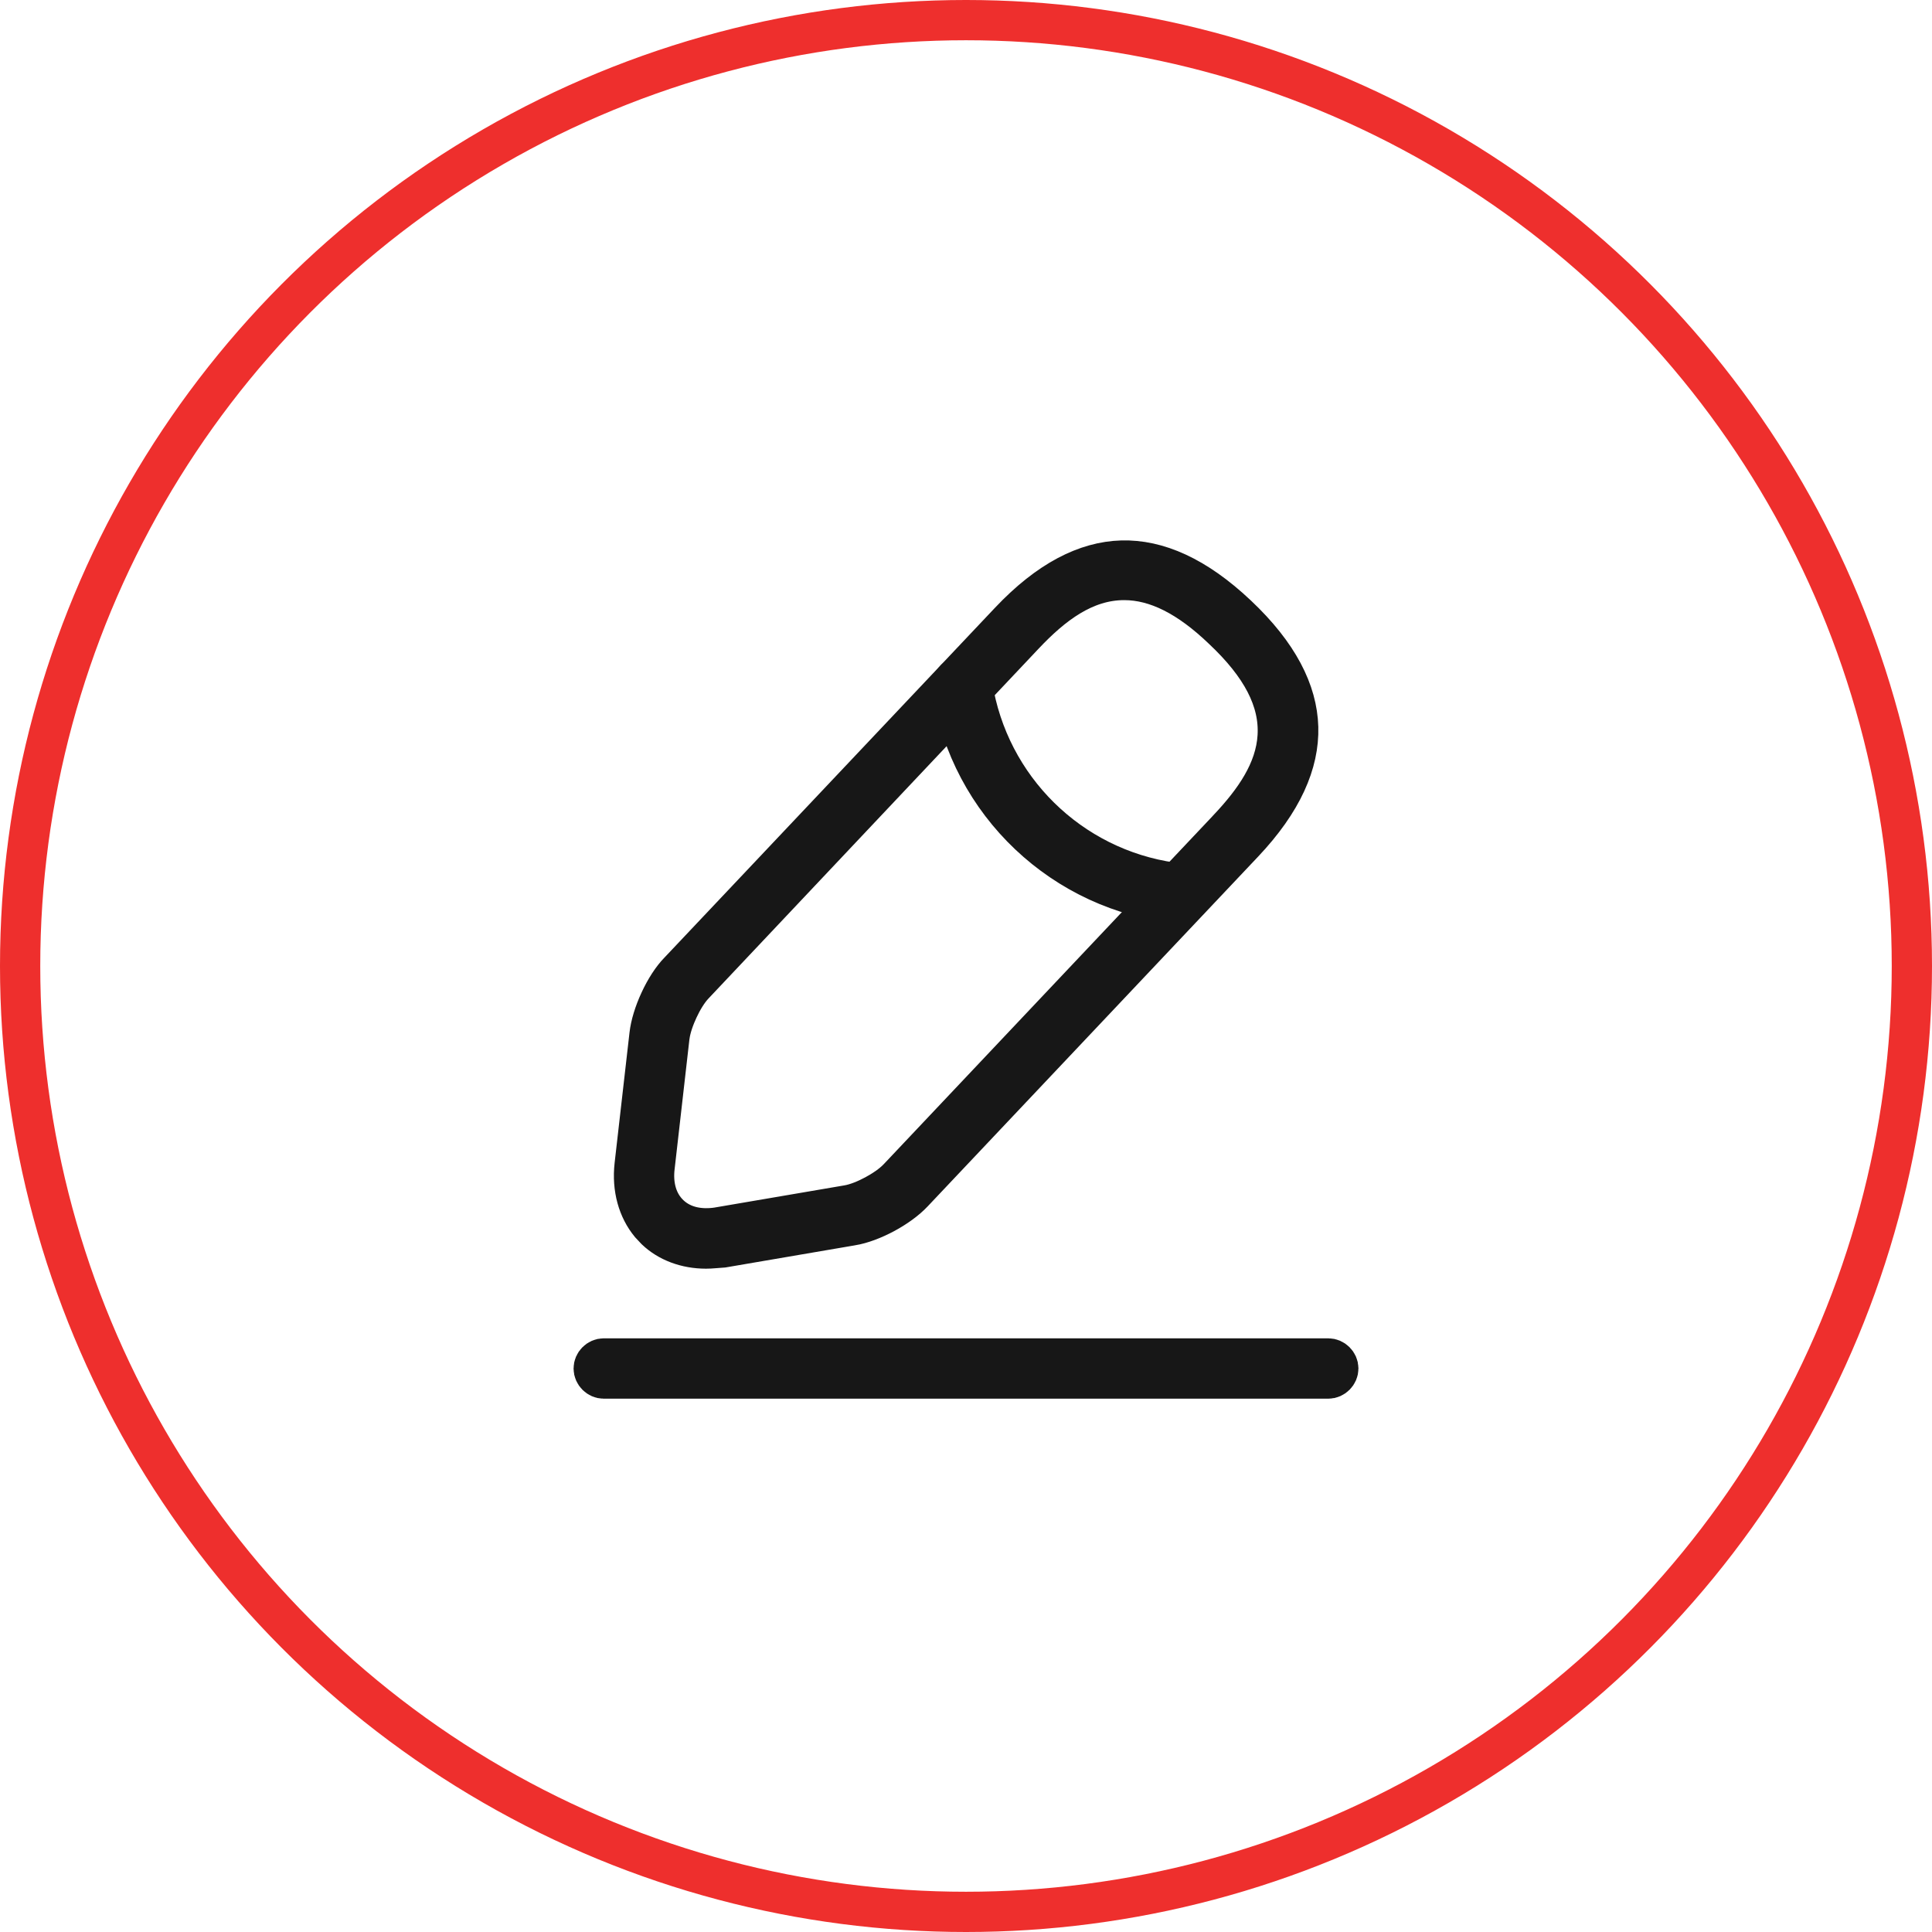 <svg xmlns="http://www.w3.org/2000/svg" width="48" height="48" viewBox="0 0 48 48" fill="none"><circle cx="24" cy="24" r="23.5" stroke="#EE2F2D"></circle><path d="M27.869 13.927C28.754 13.902 29.709 14.313 30.736 15.284C31.764 16.254 32.228 17.184 32.253 18.069C32.278 18.953 31.867 19.909 30.896 20.937L22.686 29.627L22.685 29.628C22.339 29.998 21.659 30.365 21.159 30.447H21.156L17.963 30.993C17.762 31.005 17.679 31.02 17.54 31.02C17.043 31.02 16.601 30.849 16.295 30.558L16.293 30.556L16.155 30.409C15.854 30.043 15.701 29.528 15.767 28.947L16.137 25.707C16.164 25.469 16.255 25.165 16.394 24.867C16.532 24.567 16.703 24.307 16.867 24.139L16.873 24.133L25.083 15.444C26.054 14.416 26.985 13.952 27.869 13.927ZM27.93 14.41C26.94 14.41 26.143 15.029 25.446 15.767L17.238 24.465C17.084 24.628 16.948 24.862 16.852 25.069C16.754 25.278 16.664 25.527 16.635 25.742L16.633 25.753L16.264 28.99C16.211 29.425 16.308 29.873 16.637 30.183C16.968 30.495 17.415 30.558 17.835 30.495L17.844 30.493L21.064 29.943C21.286 29.905 21.533 29.799 21.735 29.69C21.938 29.581 22.16 29.434 22.312 29.275L22.314 29.273L30.523 20.584L30.524 20.582C31.159 19.907 31.691 19.16 31.743 18.293C31.797 17.397 31.337 16.532 30.382 15.635C29.538 14.824 28.731 14.41 27.93 14.41Z" stroke="#171717"></path><path d="M23.869 16.804C23.986 16.79 24.1 16.858 24.143 16.972L24.157 17.024C24.561 19.582 26.583 21.568 29.132 21.928L29.381 21.957C29.51 21.97 29.611 22.087 29.602 22.223C29.581 22.352 29.465 22.45 29.34 22.45H29.303C26.419 22.156 24.101 19.964 23.655 17.098C23.635 16.963 23.725 16.831 23.869 16.804Z" stroke="#171717"></path><path d="M15 33.75H33C33.134 33.75 33.25 33.866 33.25 34C33.25 34.134 33.134 34.25 33 34.25H15C14.866 34.25 14.75 34.134 14.75 34C14.75 33.866 14.866 33.75 15 33.75Z" stroke="#171717"></path></svg>